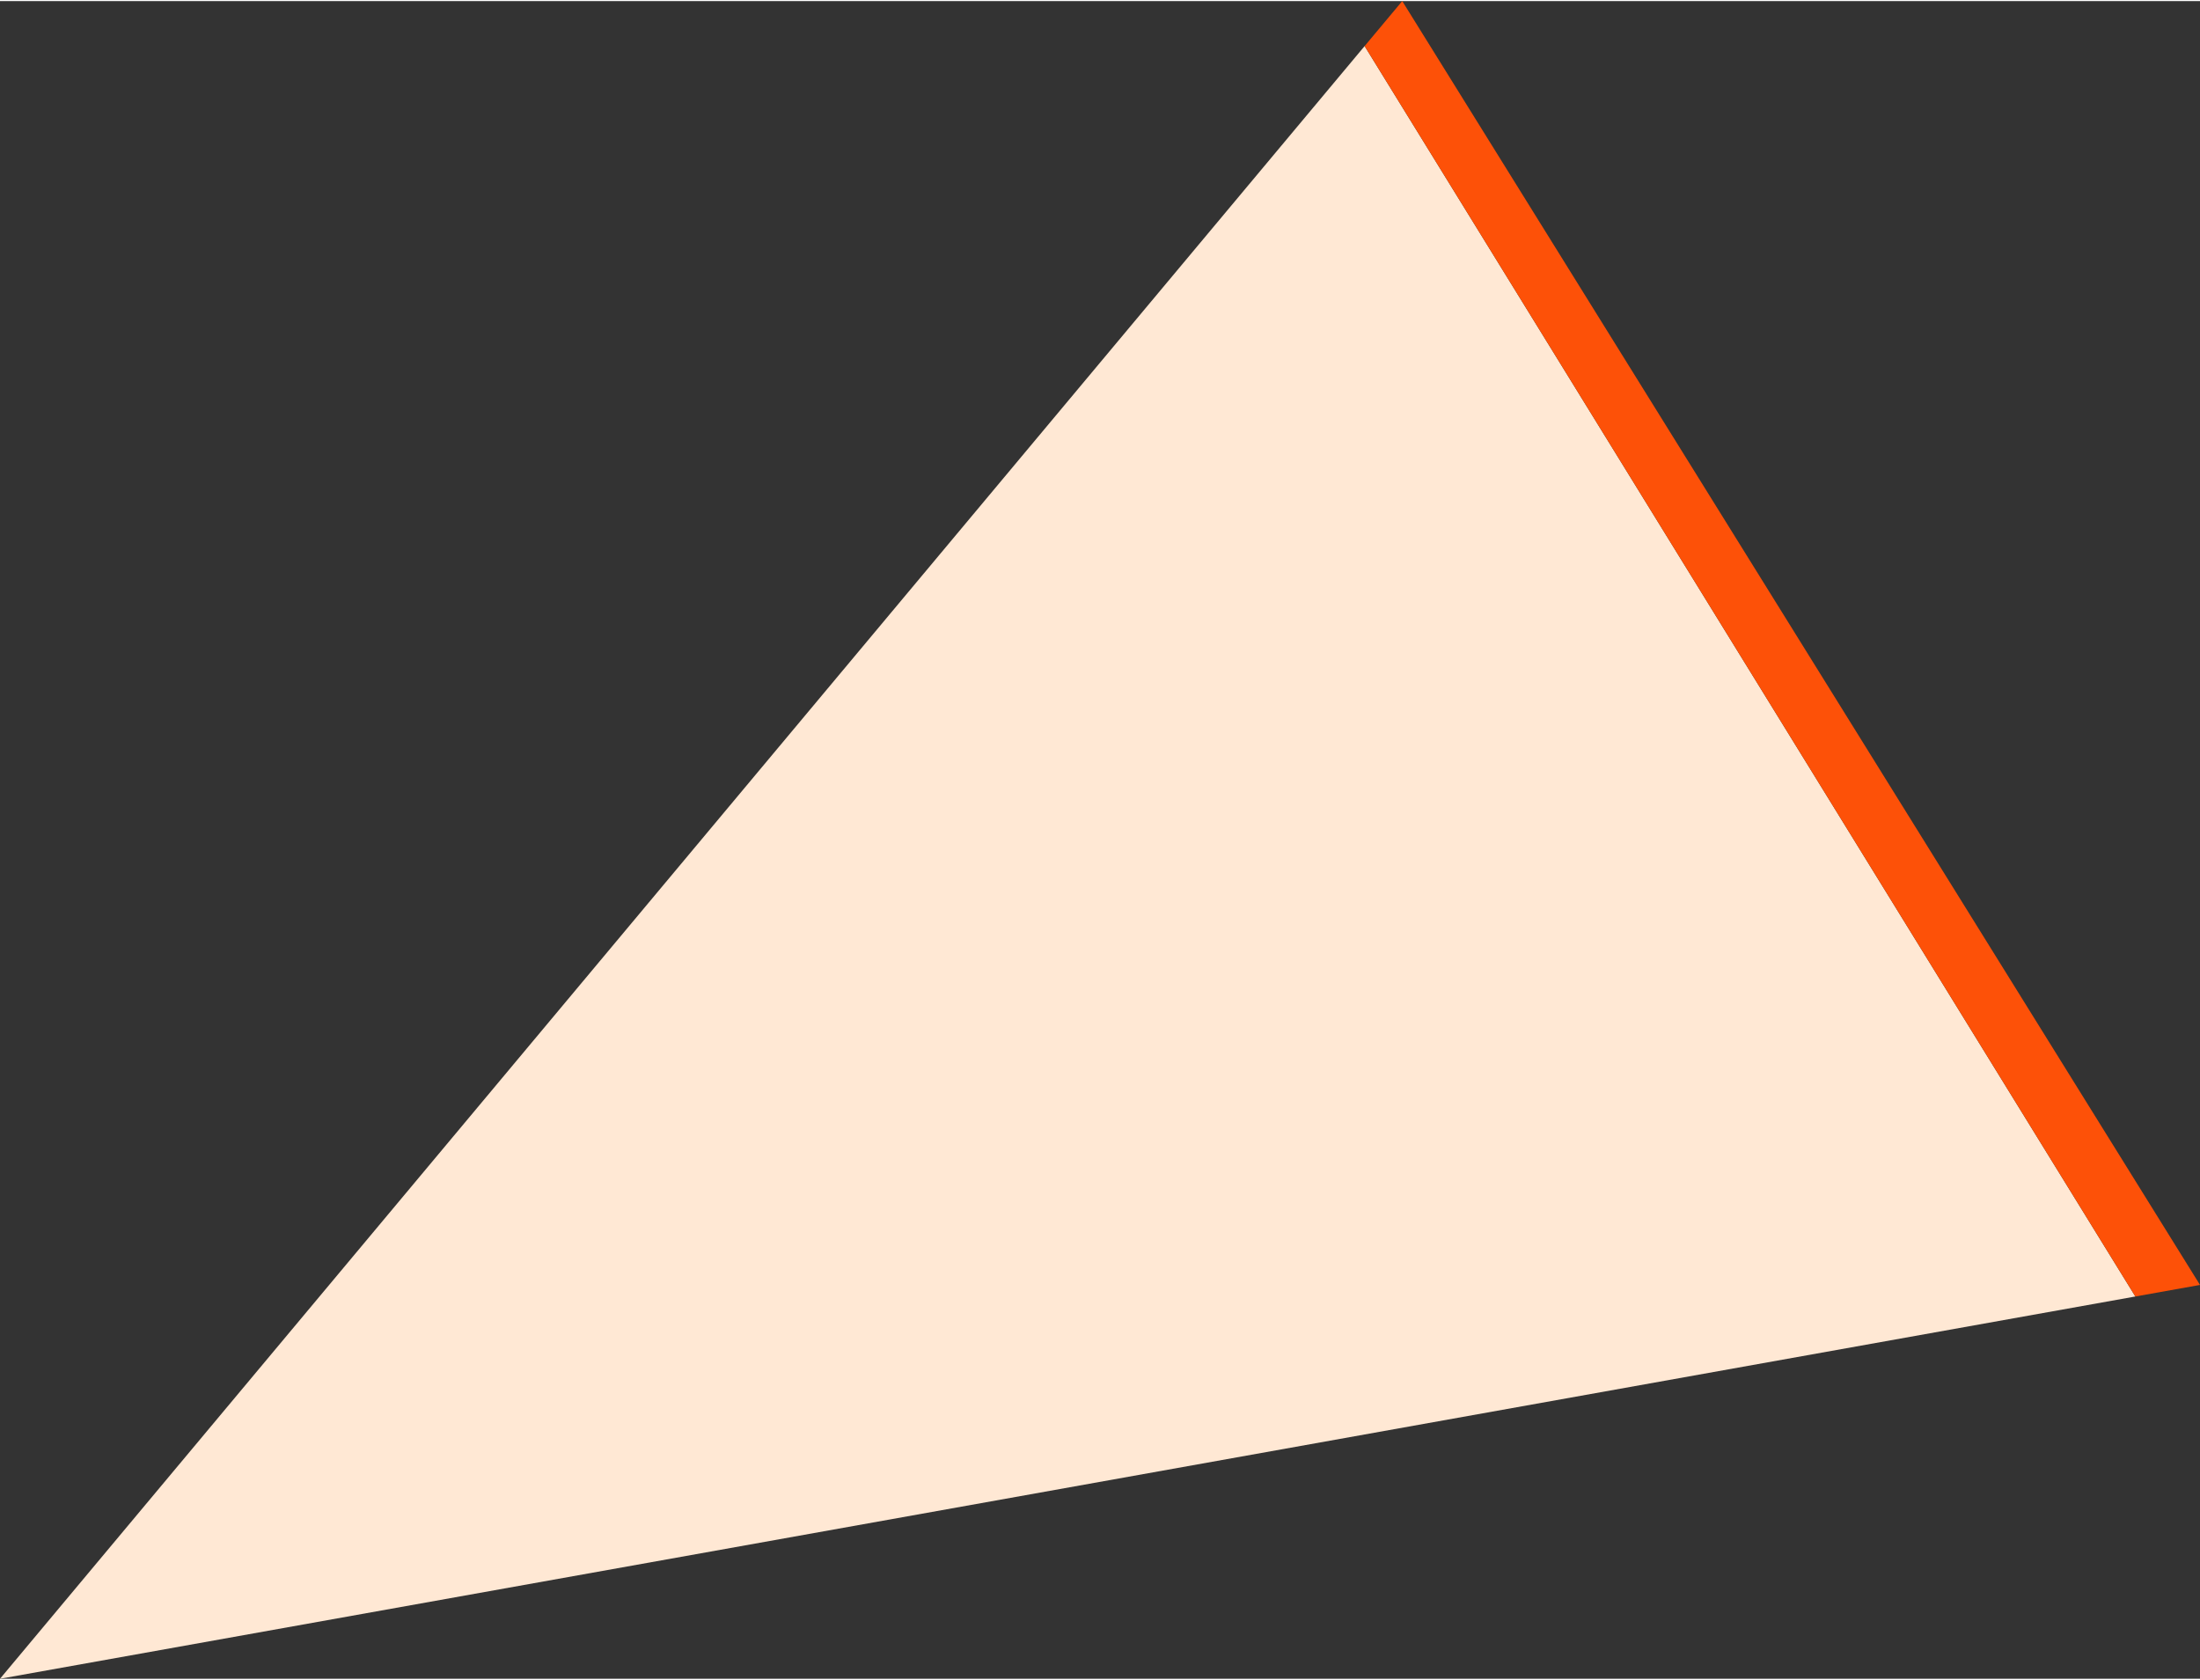 <?xml version="1.0" encoding="UTF-8"?><svg xmlns="http://www.w3.org/2000/svg" id="Layer_167fd23eaa99ef" viewBox="0 0 351.94 268.37" aria-hidden="true" width="351px" height="268px"><rect x="0" y="0" width="351.94" height="268.37" fill="#333333" stroke="none"/><defs><linearGradient class="cerosgradient" data-cerosgradient="true" id="CerosGradient_idb72340d46" gradientUnits="userSpaceOnUse" x1="50%" y1="100%" x2="50%" y2="0%"><stop offset="0%" stop-color="#d1d1d1"/><stop offset="100%" stop-color="#d1d1d1"/></linearGradient><linearGradient/><style>.cls-1-67fd23eaa99ef{fill:#ffe8d4;}.cls-2-67fd23eaa99ef{fill:#fd5108;}</style></defs><polygon class="cls-1-67fd23eaa99ef" points="218.3 7.2 0 268.37 341.6 207.22 218.3 7.2"/><polygon class="cls-2-67fd23eaa99ef" points="351.94 205.37 224.32 0 218.3 7.2 341.6 207.22 351.94 205.37"/></svg>